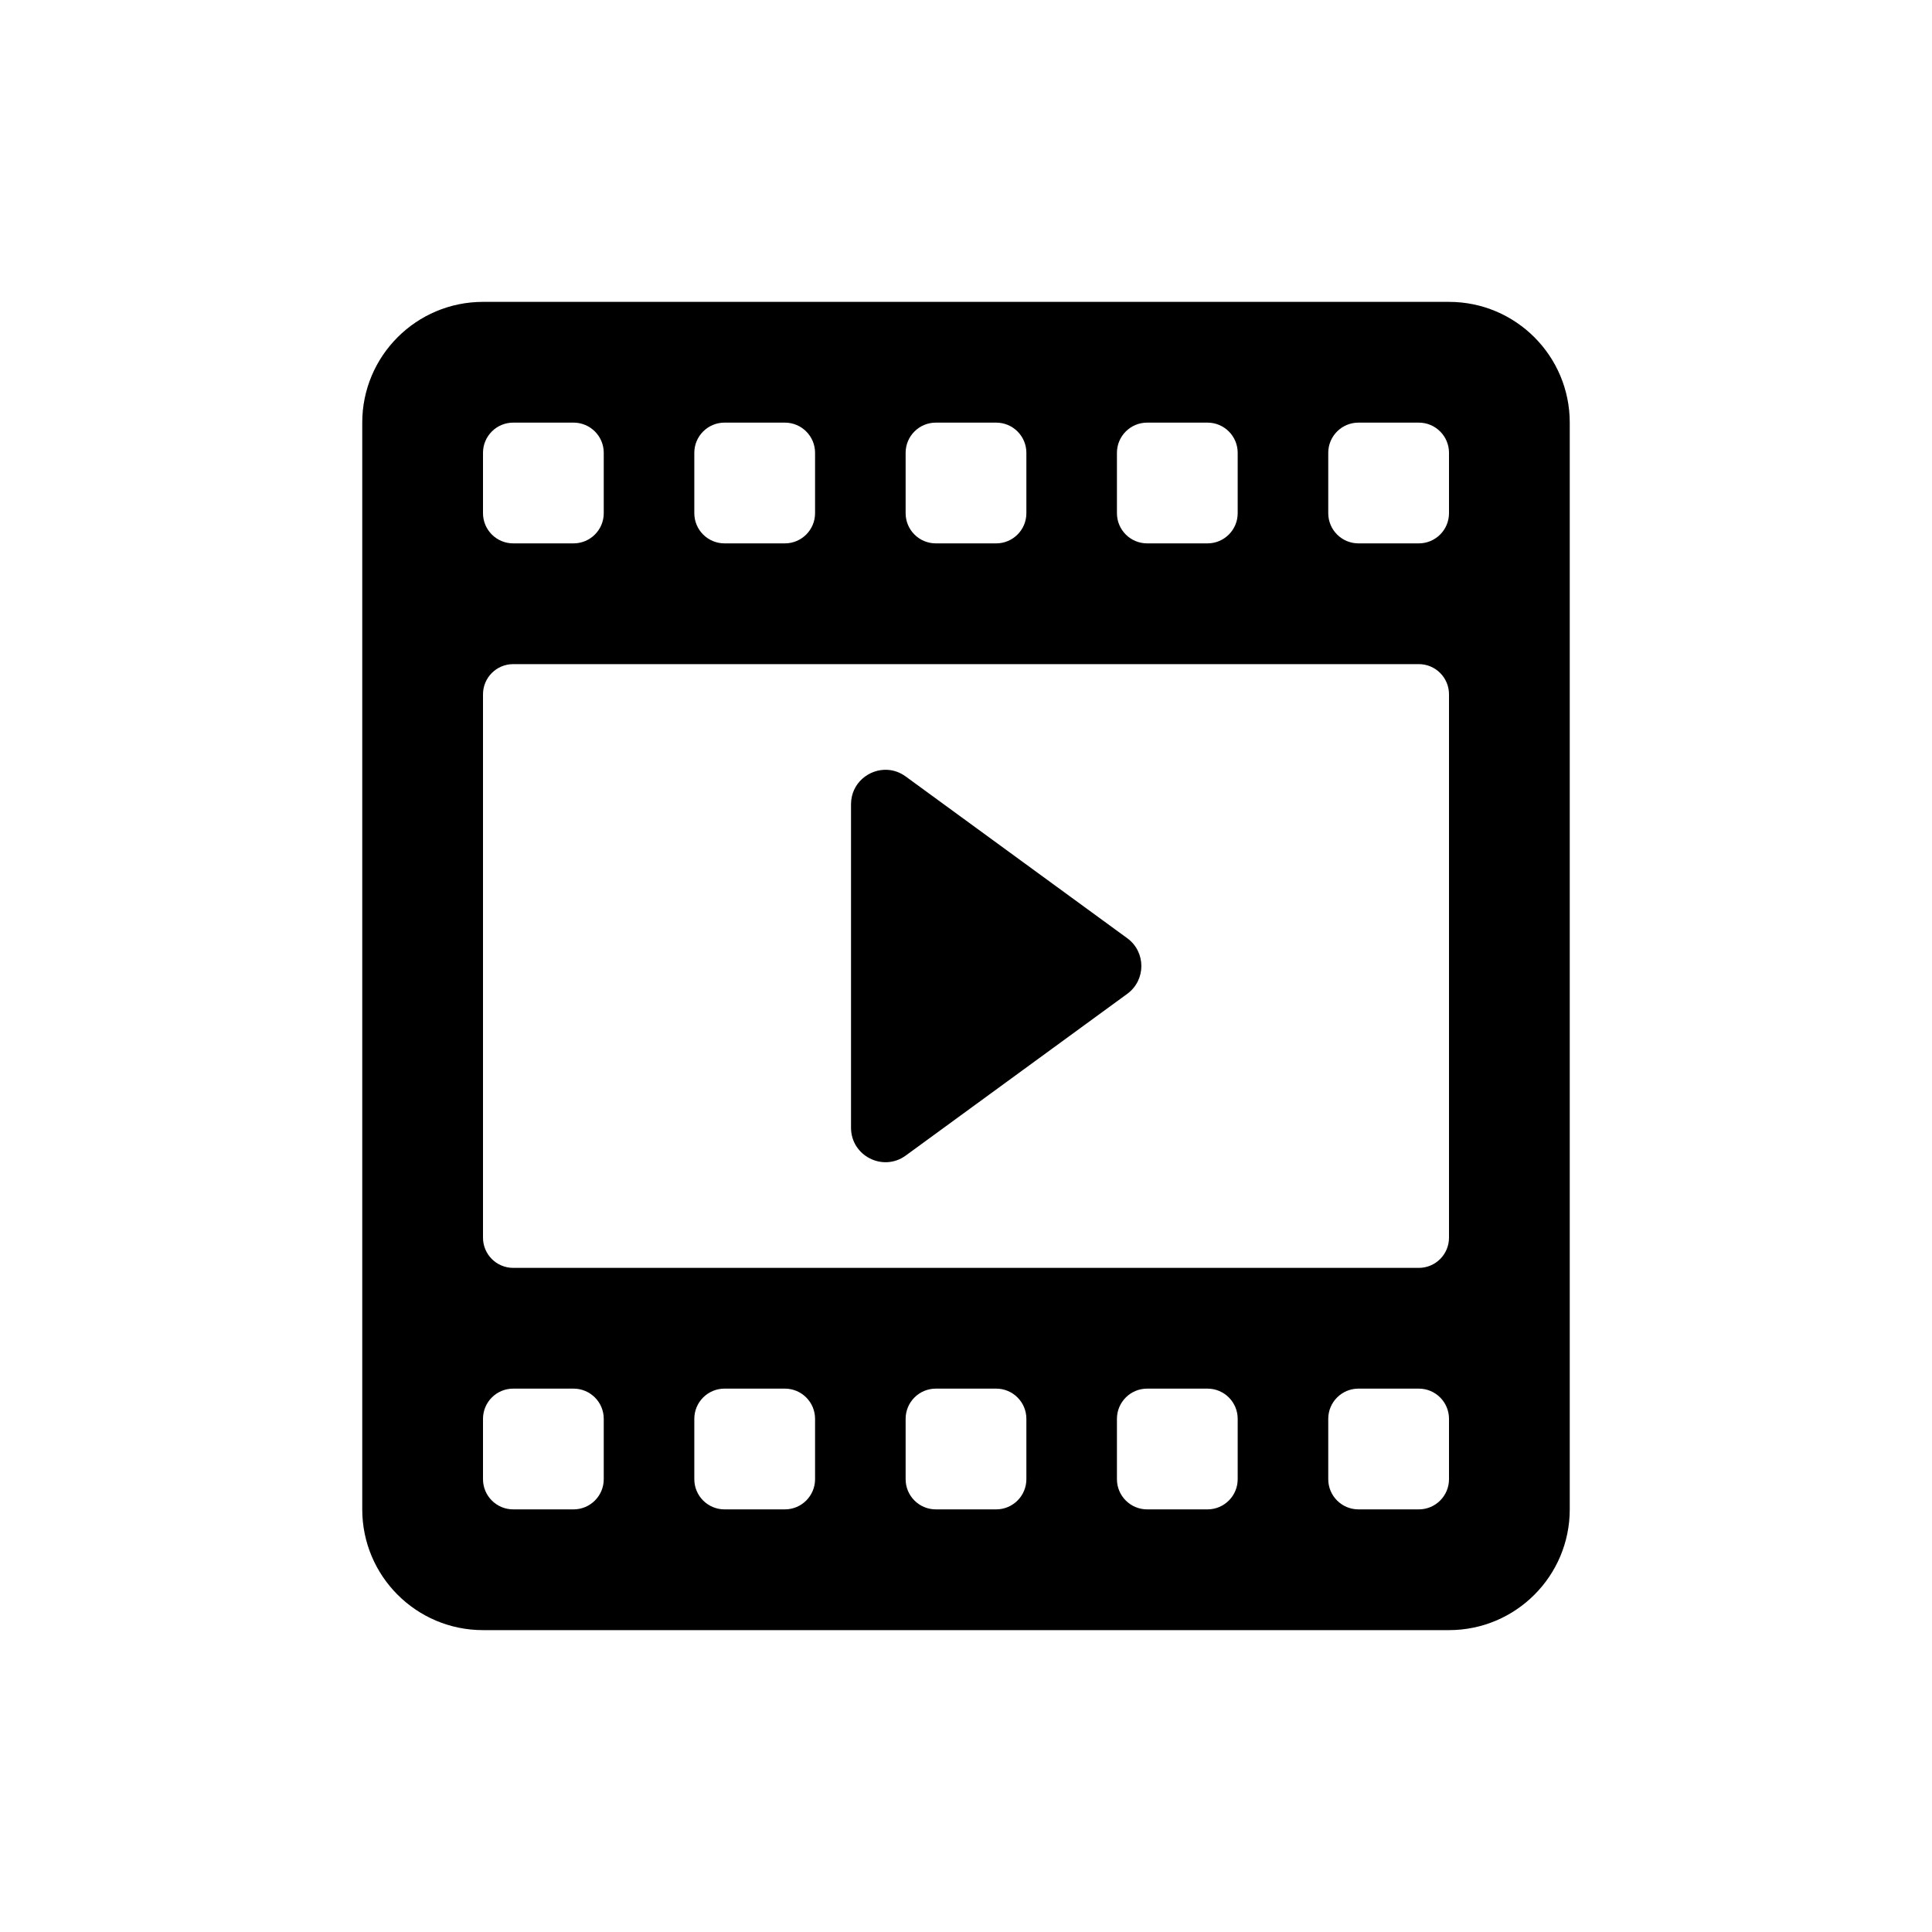 <svg xmlns="http://www.w3.org/2000/svg"  viewBox="0 0 64 64" width="48px" height="48px"><path d="M 16 10 C 13.791 10 12 11.791 12 14 L 12 50 C 12 52.209 13.791 54 16 54 L 48 54 C 50.209 54 52 52.209 52 50 L 52 14 C 52 11.791 50.209 10 48 10 L 16 10 z M 17 14 L 19 14 C 19.552 14 20 14.448 20 15 L 20 17 C 20 17.552 19.552 18 19 18 L 17 18 C 16.448 18 16 17.552 16 17 L 16 15 C 16 14.448 16.448 14 17 14 z M 24 14 L 26 14 C 26.552 14 27 14.448 27 15 L 27 17 C 27 17.552 26.552 18 26 18 L 24 18 C 23.448 18 23 17.552 23 17 L 23 15 C 23 14.448 23.448 14 24 14 z M 31 14 L 33 14 C 33.552 14 34 14.448 34 15 L 34 17 C 34 17.552 33.552 18 33 18 L 31 18 C 30.448 18 30 17.552 30 17 L 30 15 C 30 14.448 30.448 14 31 14 z M 38 14 L 40 14 C 40.552 14 41 14.448 41 15 L 41 17 C 41 17.552 40.552 18 40 18 L 38 18 C 37.448 18 37 17.552 37 17 L 37 15 C 37 14.448 37.448 14 38 14 z M 45 14 L 47 14 C 47.552 14 48 14.448 48 15 L 48 17 C 48 17.552 47.552 18 47 18 L 45 18 C 44.448 18 44 17.552 44 17 L 44 15 C 44 14.448 44.448 14 45 14 z M 17 22 L 47 22 C 47.552 22 48 22.448 48 23 L 48 41 C 48 41.552 47.552 42 47 42 L 17 42 C 16.448 42 16 41.552 16 41 L 16 23 C 16 22.448 16.448 22 17 22 z M 29.402 25.502 C 28.787 25.465 28.191 25.944 28.191 26.643 L 28.191 37.357 C 28.191 38.29 29.251 38.829 30.004 38.279 L 37.342 32.922 C 37.965 32.466 37.965 31.535 37.342 31.08 L 30.004 25.723 C 29.816 25.585 29.608 25.514 29.402 25.502 z M 17 46 L 19 46 C 19.552 46 20 46.448 20 47 L 20 49 C 20 49.552 19.552 50 19 50 L 17 50 C 16.448 50 16 49.552 16 49 L 16 47 C 16 46.448 16.448 46 17 46 z M 24 46 L 26 46 C 26.552 46 27 46.448 27 47 L 27 49 C 27 49.552 26.552 50 26 50 L 24 50 C 23.448 50 23 49.552 23 49 L 23 47 C 23 46.448 23.448 46 24 46 z M 31 46 L 33 46 C 33.552 46 34 46.448 34 47 L 34 49 C 34 49.552 33.552 50 33 50 L 31 50 C 30.448 50 30 49.552 30 49 L 30 47 C 30 46.448 30.448 46 31 46 z M 38 46 L 40 46 C 40.552 46 41 46.448 41 47 L 41 49 C 41 49.552 40.552 50 40 50 L 38 50 C 37.448 50 37 49.552 37 49 L 37 47 C 37 46.448 37.448 46 38 46 z M 45 46 L 47 46 C 47.552 46 48 46.448 48 47 L 48 49 C 48 49.552 47.552 50 47 50 L 45 50 C 44.448 50 44 49.552 44 49 L 44 47 C 44 46.448 44.448 46 45 46 z"/></svg>